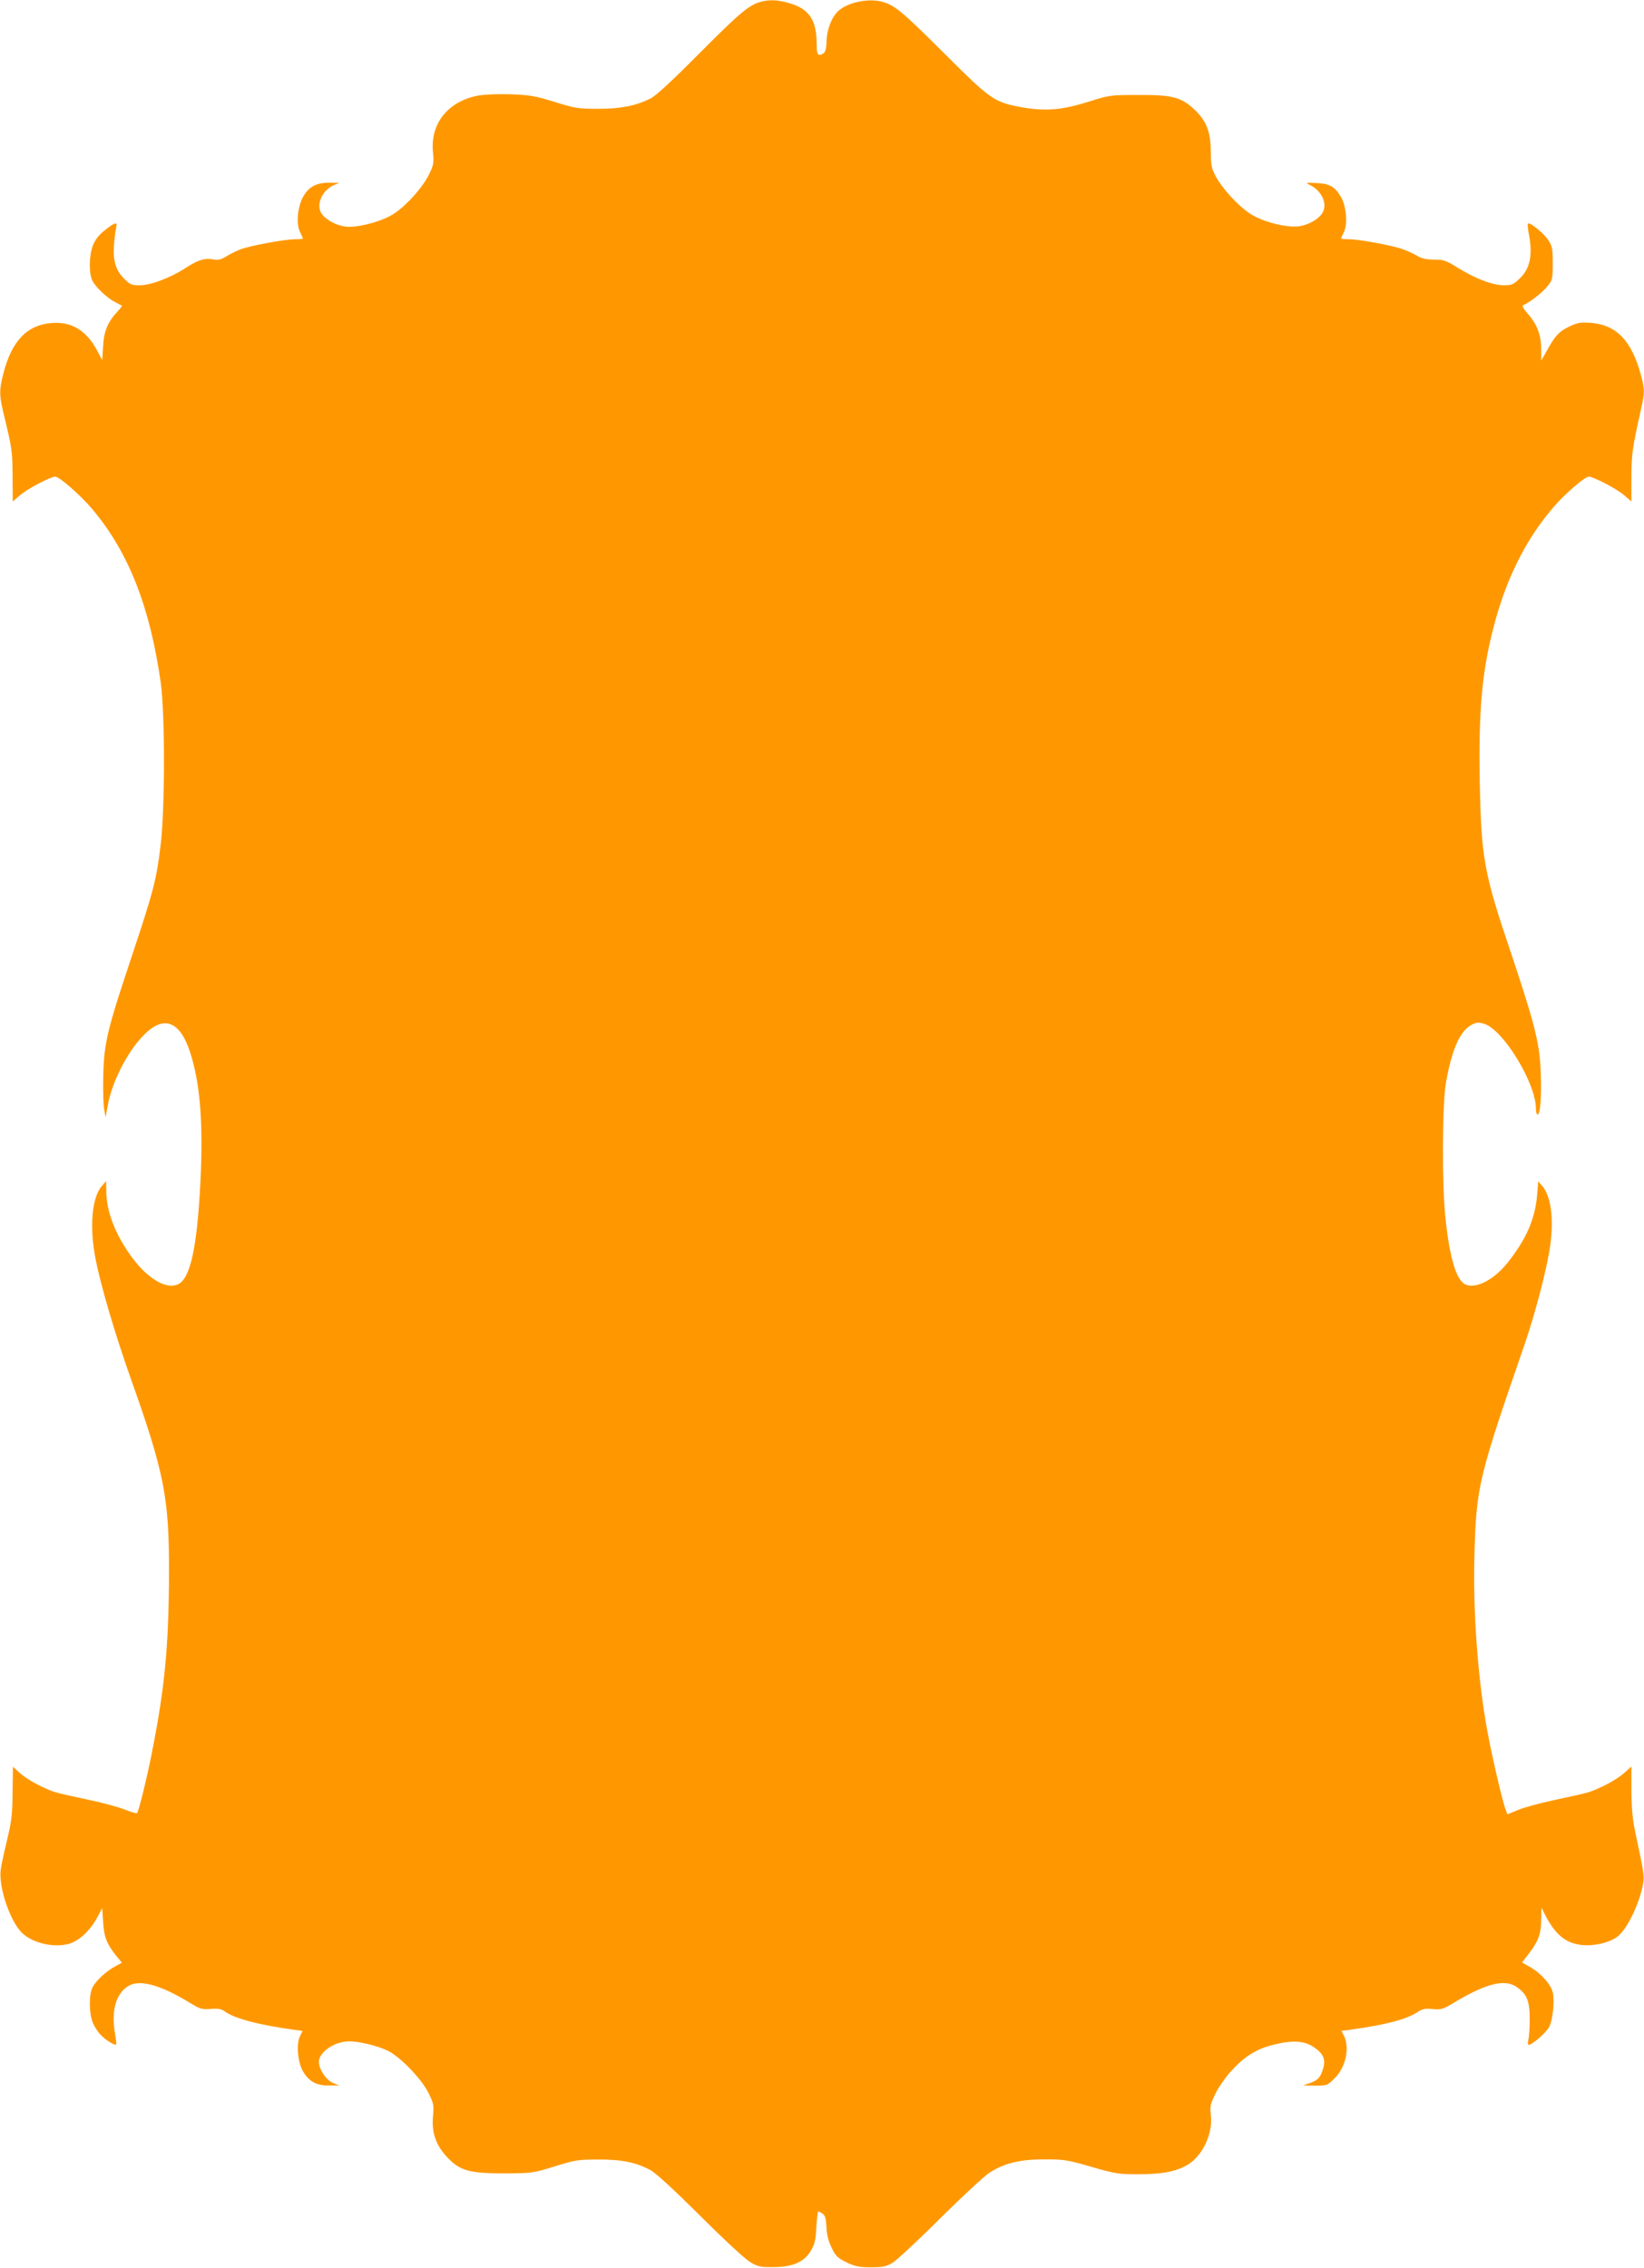 <?xml version="1.0" standalone="no"?>
<!DOCTYPE svg PUBLIC "-//W3C//DTD SVG 20010904//EN"
 "http://www.w3.org/TR/2001/REC-SVG-20010904/DTD/svg10.dtd">
<svg version="1.0" xmlns="http://www.w3.org/2000/svg"
 width="928pt" height="1280pt" viewBox="0 0 928 1280"
 preserveAspectRatio="xMidYMid meet">
<g transform="translate(0,1280) scale(0.1,-0.1)"
fill="#ff9800" stroke="none">
<path d="M4291 12789 c-65 -19 -118 -64 -346 -293 -157 -158 -244 -238 -275
-253 -84 -41 -167 -57 -295 -57 -111 0 -129 3 -245 39 -110 34 -140 39 -249
43 -73 2 -148 -1 -185 -8 -168 -33 -268 -158 -252 -319 6 -61 4 -71 -23 -127
-37 -73 -121 -168 -193 -217 -59 -41 -181 -77 -258 -77 -54 0 -123 32 -153 72
-36 48 -1 133 67 163 l31 13 -53 1 c-72 1 -117 -21 -149 -76 -33 -57 -43 -156
-19 -203 9 -18 16 -35 16 -37 0 -1 -19 -3 -43 -3 -58 0 -251 -36 -307 -56 -25
-10 -62 -28 -83 -41 -29 -18 -46 -22 -72 -17 -49 9 -86 -2 -157 -48 -86 -56
-197 -98 -260 -98 -45 0 -54 4 -88 38 -48 48 -64 104 -56 197 3 39 9 80 12 93
9 32 -7 28 -64 -17 -35 -28 -55 -54 -68 -87 -22 -59 -23 -158 -2 -199 21 -39
84 -98 128 -120 19 -10 36 -19 38 -20 2 -2 -9 -16 -23 -31 -57 -61 -78 -112
-83 -196 l-5 -80 -30 56 c-61 113 -145 163 -258 153 -138 -12 -223 -102 -270
-285 -25 -97 -24 -123 6 -246 43 -177 45 -192 46 -335 l1 -141 42 36 c42 36
171 104 198 104 23 0 141 -103 208 -182 205 -243 326 -550 387 -978 25 -180
25 -713 -1 -925 -22 -186 -41 -258 -160 -615 -141 -422 -158 -493 -163 -675
-2 -82 0 -170 5 -195 l8 -45 13 70 c23 128 108 296 199 390 113 118 206 86
264 -90 58 -176 76 -403 59 -740 -19 -373 -58 -545 -129 -574 -65 -27 -164 31
-251 145 -97 129 -150 263 -151 379 l-1 60 -24 -28 c-57 -65 -71 -233 -35
-415 30 -152 110 -422 193 -657 196 -551 222 -683 221 -1120 -2 -414 -24 -642
-99 -1018 -30 -149 -70 -310 -81 -329 -2 -3 -32 5 -67 19 -34 14 -125 39 -202
55 -77 16 -161 35 -186 42 -68 20 -165 72 -208 111 l-38 35 -2 -146 c-1 -125
-6 -163 -31 -267 -16 -67 -33 -143 -36 -169 -12 -89 44 -267 110 -345 54 -64
182 -98 274 -73 56 15 120 74 159 146 l30 56 5 -78 c5 -85 20 -123 73 -190
l33 -40 -36 -20 c-50 -26 -110 -81 -129 -118 -22 -41 -21 -148 1 -201 9 -22
29 -53 44 -68 27 -29 80 -62 88 -55 2 2 -2 34 -8 70 -20 123 7 216 74 259 65
40 178 10 344 -90 63 -39 73 -42 124 -38 43 3 60 0 80 -15 54 -39 192 -76 392
-103 l46 -6 -15 -31 c-21 -42 -13 -143 16 -195 34 -59 76 -83 147 -82 l59 0
-37 15 c-37 16 -78 77 -78 118 0 55 89 116 170 116 58 0 157 -24 217 -52 69
-32 192 -159 231 -238 30 -60 32 -69 26 -135 -8 -93 18 -165 85 -234 70 -72
123 -86 321 -86 152 1 158 1 280 39 115 36 134 39 245 39 134 1 216 -16 297
-60 31 -17 133 -111 281 -258 135 -135 253 -244 282 -261 44 -26 59 -29 130
-28 110 0 175 29 212 92 22 38 28 61 31 134 3 48 8 88 11 88 4 0 15 -6 25 -13
14 -10 19 -29 21 -75 2 -43 11 -79 29 -116 23 -48 35 -59 84 -83 48 -23 70
-28 137 -28 68 0 87 4 123 25 23 14 145 127 270 252 126 124 250 240 278 257
84 54 172 75 309 75 112 0 130 -3 265 -42 135 -39 154 -42 265 -42 136 0 213
15 278 53 85 50 145 177 132 281 -6 47 -3 61 24 117 16 35 55 91 85 125 79 88
145 130 245 155 107 27 175 23 229 -15 51 -35 65 -66 52 -115 -14 -52 -29 -70
-75 -86 l-40 -14 69 -1 c68 0 69 1 111 43 62 61 85 173 51 239 l-14 27 46 6
c203 28 318 58 382 99 29 19 45 23 88 18 47 -4 58 -1 119 36 179 108 286 135
352 90 60 -40 76 -80 76 -183 0 -49 -4 -102 -8 -117 -4 -16 -3 -28 2 -28 19 0
95 66 114 98 21 36 33 140 23 194 -8 45 -64 109 -125 145 l-49 28 44 58 c50
66 64 108 64 192 l1 60 20 -40 c58 -112 116 -161 206 -171 67 -8 154 11 202
46 48 35 112 158 138 264 18 75 19 66 -36 326 -15 67 -21 135 -22 233 l0 138
-39 -35 c-44 -40 -141 -91 -209 -112 -25 -7 -109 -26 -186 -42 -77 -16 -168
-41 -203 -55 l-63 -26 -10 27 c-18 46 -77 300 -103 442 -54 293 -82 676 -73
998 11 384 22 430 282 1182 57 166 114 380 140 524 29 168 14 311 -39 373
l-23 26 -6 -74 c-11 -137 -61 -252 -167 -385 -76 -95 -174 -147 -235 -124 -53
20 -92 147 -116 380 -20 185 -18 650 4 765 33 184 79 287 143 321 28 15 38 16
72 6 107 -32 292 -335 292 -478 0 -18 4 -34 9 -34 16 0 24 106 18 243 -6 162
-35 273 -172 682 -148 437 -164 526 -172 955 -7 385 11 606 73 851 69 278 181
507 339 692 64 76 181 177 203 177 27 0 157 -68 199 -104 l42 -36 0 137 c1
135 5 162 55 388 20 88 20 107 1 180 -52 200 -139 292 -286 303 -60 4 -75 1
-123 -22 -57 -28 -79 -52 -127 -140 l-29 -51 0 61 c0 81 -23 143 -73 200 -27
30 -37 49 -29 52 30 10 108 70 136 105 30 37 31 43 31 131 0 83 -3 97 -26 132
-25 38 -104 102 -114 92 -3 -3 -1 -29 5 -58 23 -119 7 -197 -52 -252 -34 -33
-45 -38 -88 -38 -64 0 -161 37 -258 97 -69 43 -83 48 -137 48 -43 0 -70 6 -95
21 -19 11 -55 28 -80 37 -56 21 -249 57 -307 57 -24 0 -43 2 -43 3 0 2 7 19
16 37 22 44 14 144 -15 196 -34 60 -65 78 -141 81 -58 3 -62 2 -38 -10 65 -30
100 -100 77 -151 -18 -40 -86 -79 -145 -84 -75 -6 -207 30 -272 75 -67 46
-150 137 -188 205 -25 47 -29 63 -29 143 -1 112 -26 175 -94 238 -74 69 -125
82 -316 81 -156 0 -163 -1 -280 -38 -149 -47 -243 -55 -373 -32 -158 28 -178
41 -436 299 -245 244 -286 278 -356 297 -79 21 -195 -3 -249 -53 -36 -34 -64
-104 -65 -170 -1 -39 -7 -61 -16 -67 -33 -21 -40 -11 -40 53 0 131 -41 194
-147 227 -70 21 -118 24 -172 9z"/>
</g>
</svg>
